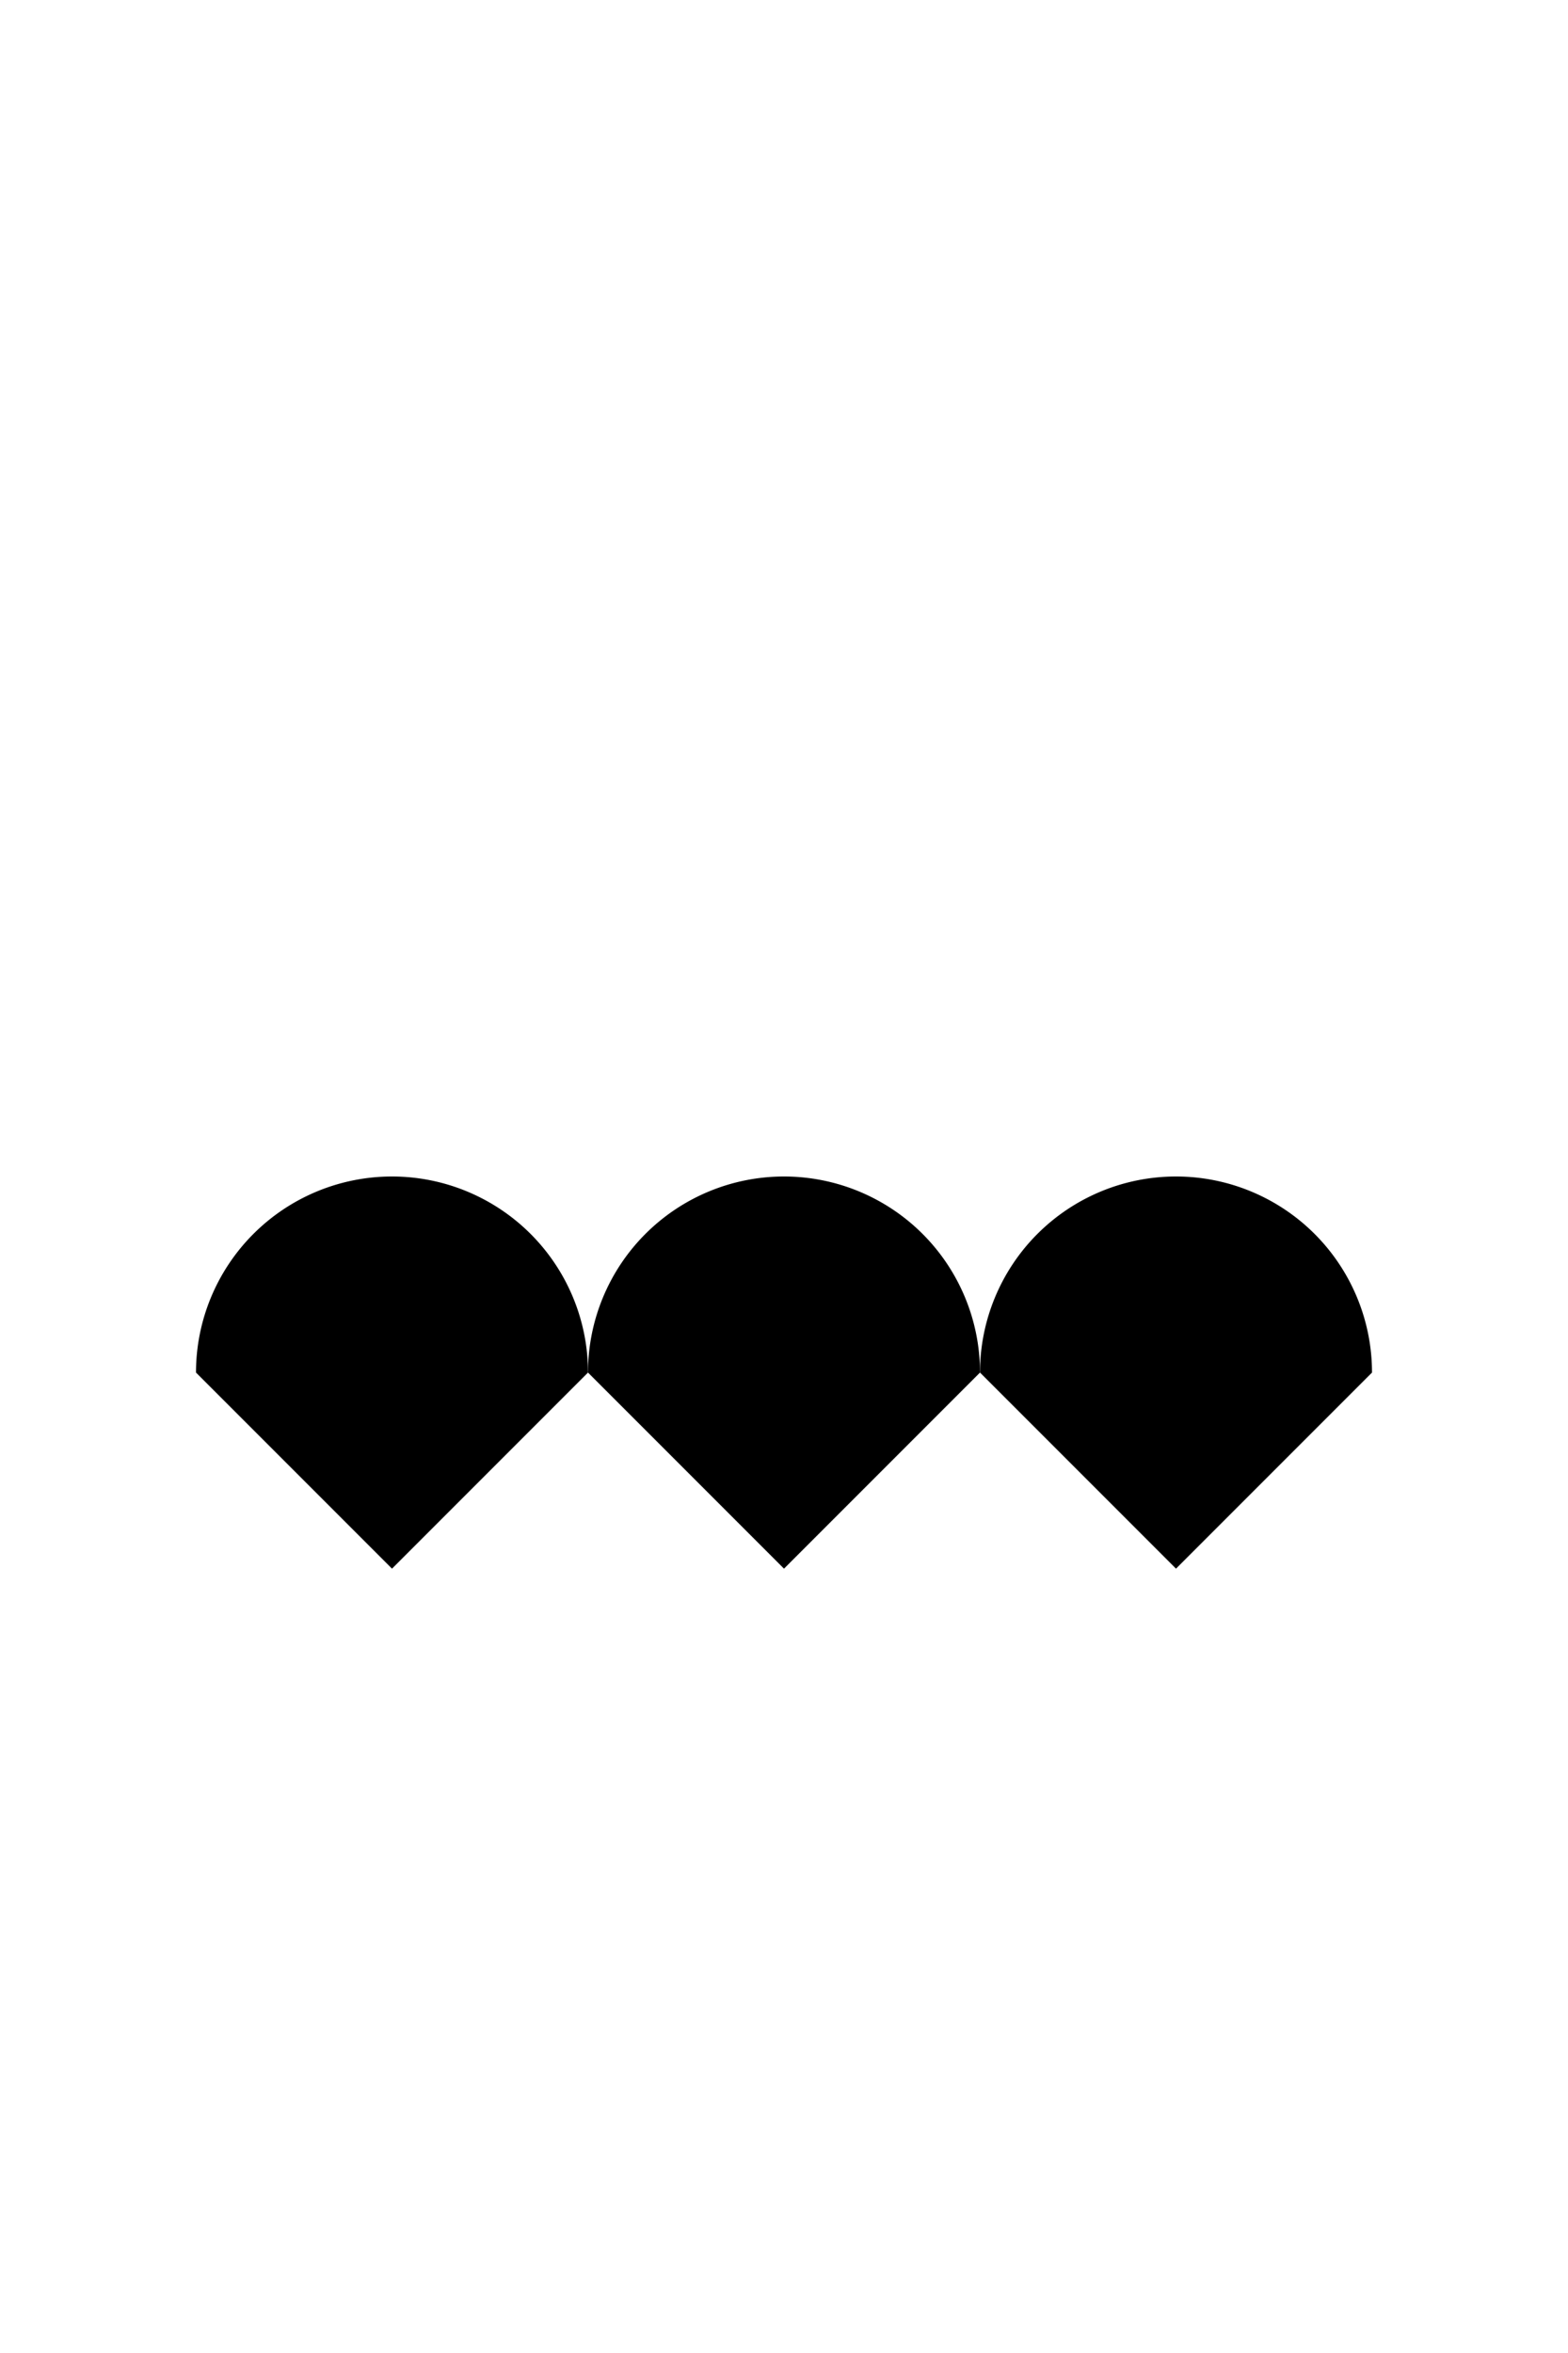 <svg version="1.1" baseProfile="full" xmlns="http://www.w3.org/2000/svg" width="200" height="300">
  <path d="M75,175 a15,15 0 0,1 50,0 l-25,25 l-25,-25" class="fill_red"></path>
  <path d="M125,175 a15,15 0 0,1 50,0 l-25,25 l-25,-25" class="fill_red"></path>
  <path d="M25,175 a15,15 0 0,1 50,0 l-25,25 l-25,-25" class="fill_red"></path>
</svg>
